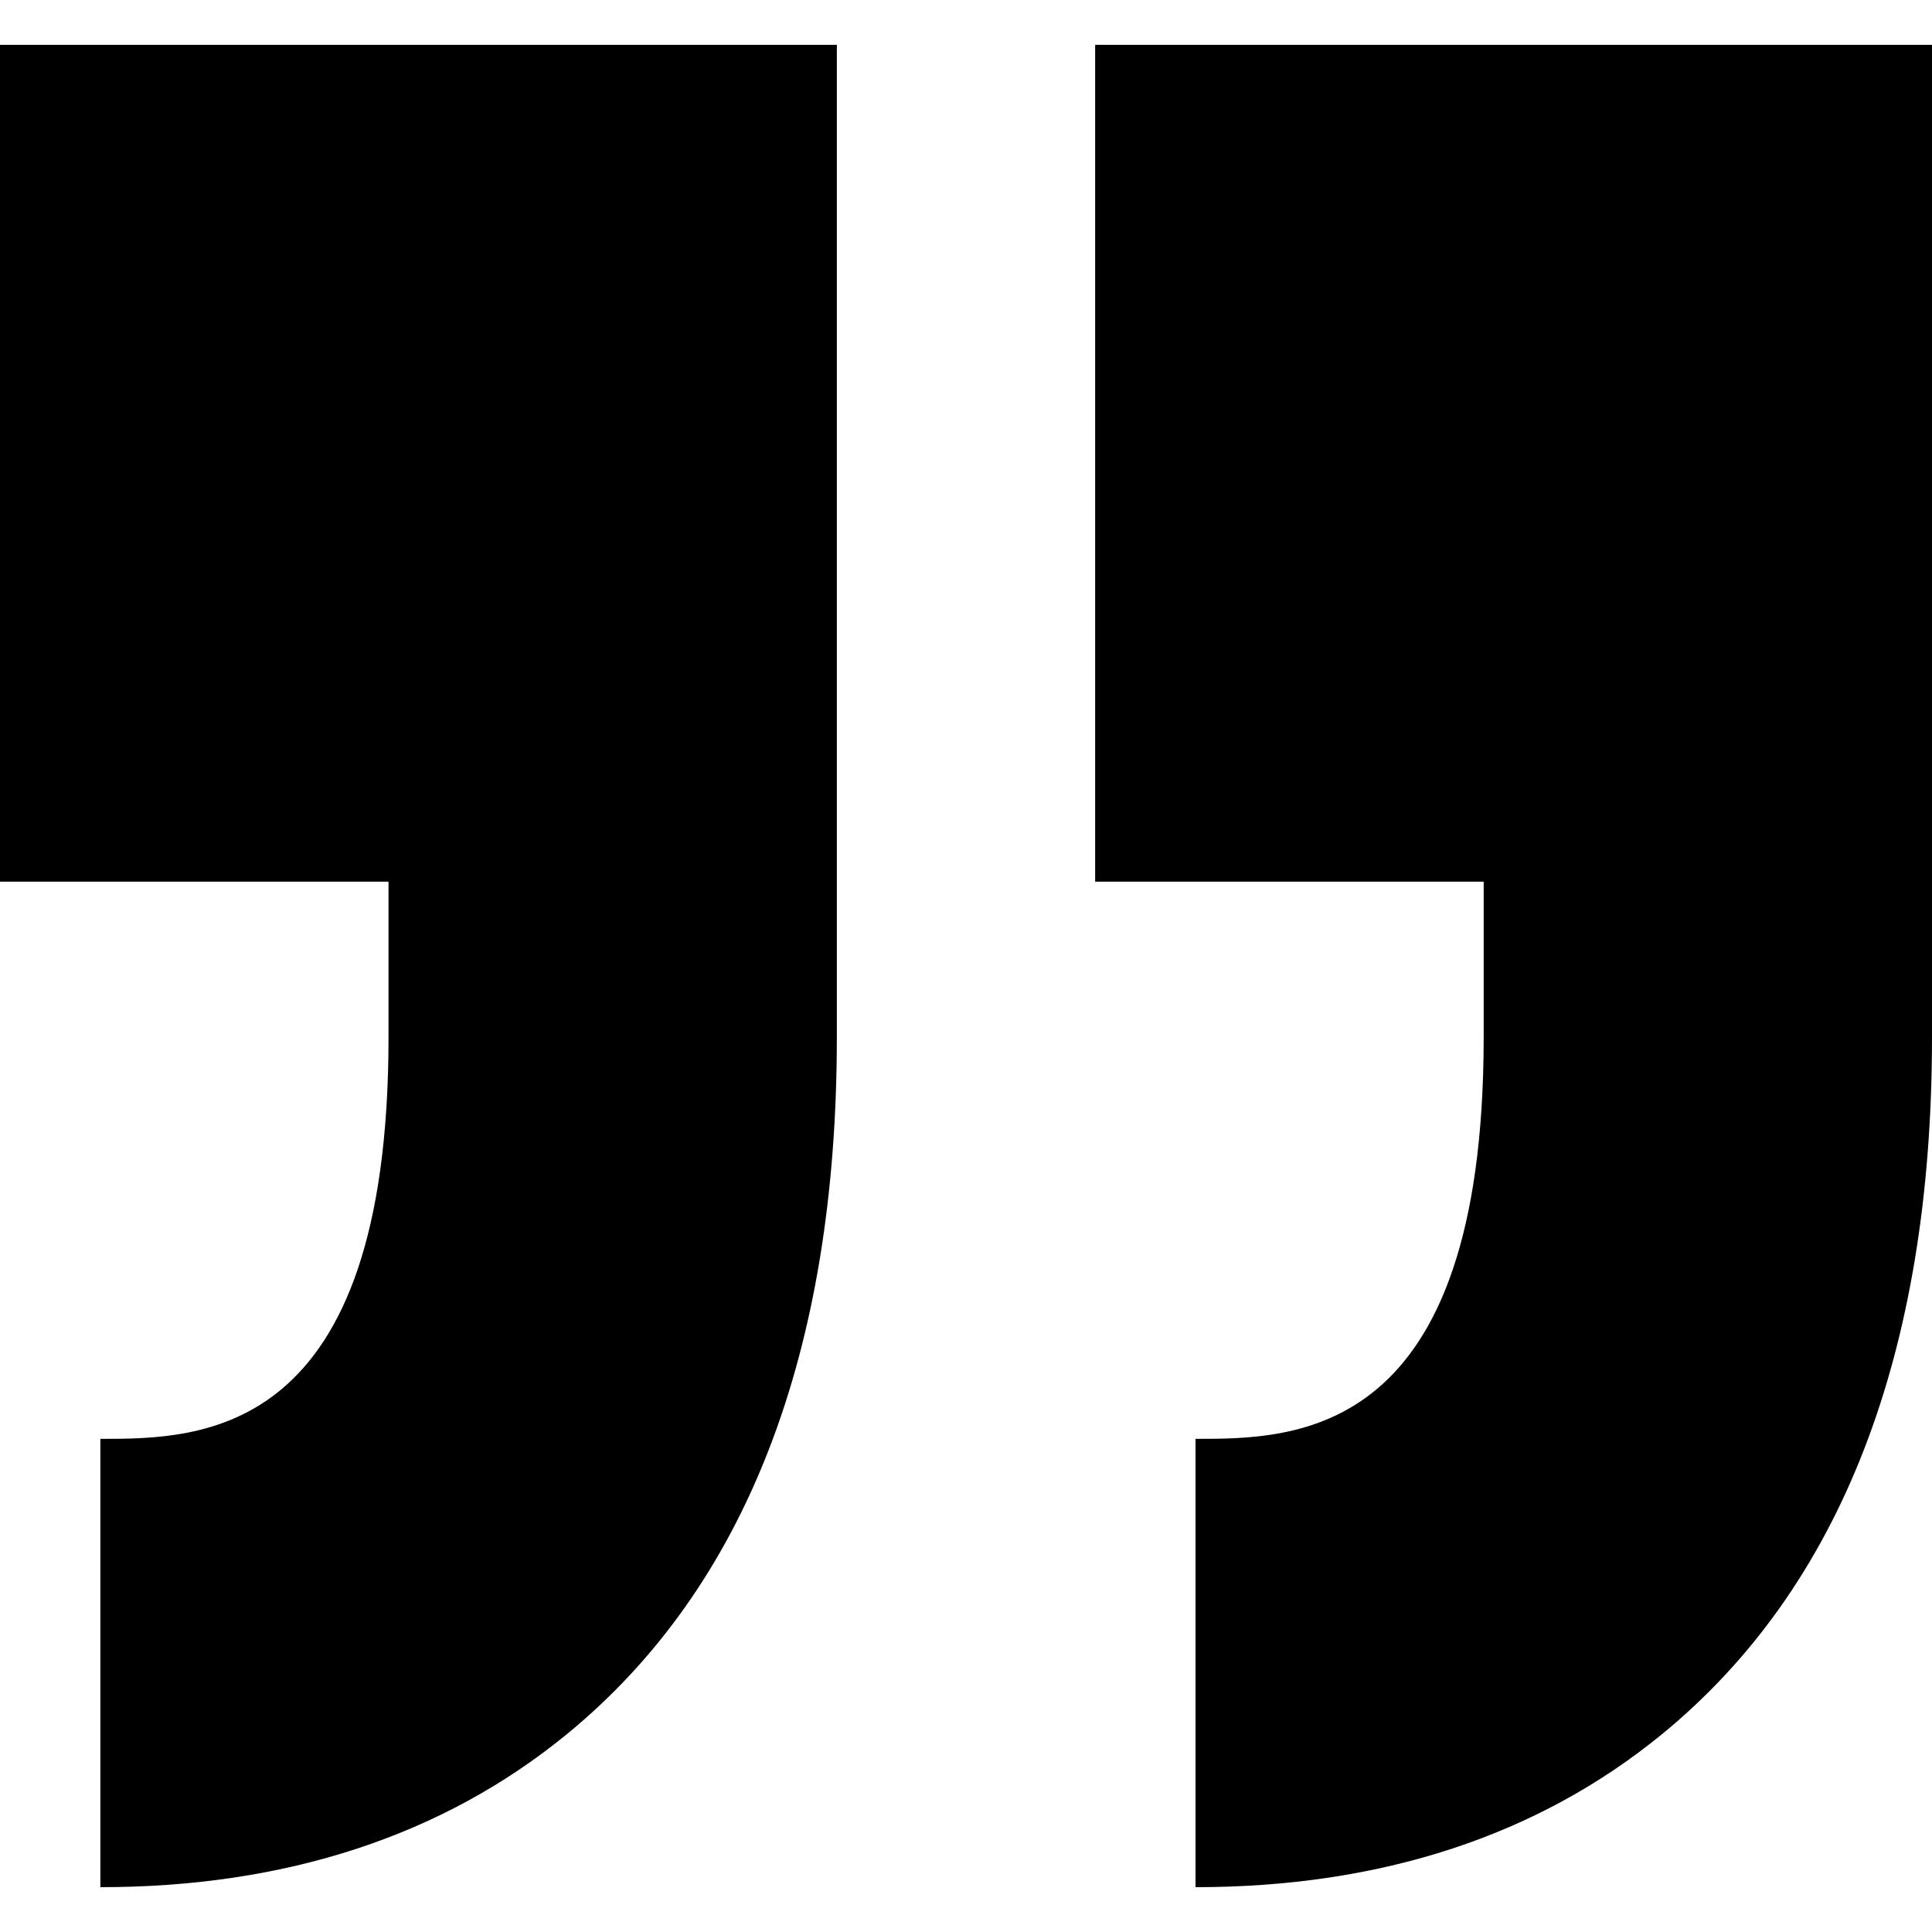 <svg width="20" height="20" viewBox="0 0 20 20" fill="none" xmlns="http://www.w3.org/2000/svg">
<g clip-path="url(#clip0_35_534)">
<path d="M15.359 10.737V9.127H11.337V0.464H20V9.127H20V10.737C20 14.006 19.059 16.434 17.204 17.953C15.921 19.003 14.296 19.536 12.376 19.536V14.895C13.418 14.895 15.359 14.895 15.359 10.737ZM1.039 14.895V19.536C2.959 19.536 4.584 19.003 5.867 17.953C7.722 16.434 8.663 14.006 8.663 10.737V9.127V0.464H0V9.127H4.022V10.737C4.022 14.895 2.081 14.895 1.039 14.895Z" fill="black"/>
</g>
<defs>
<clipPath id="clip0_35_534">
<rect width="20" height="20" fill="white" transform="matrix(-1 0 0 -1 20 20)"/>
</clipPath>
</defs>
</svg>
